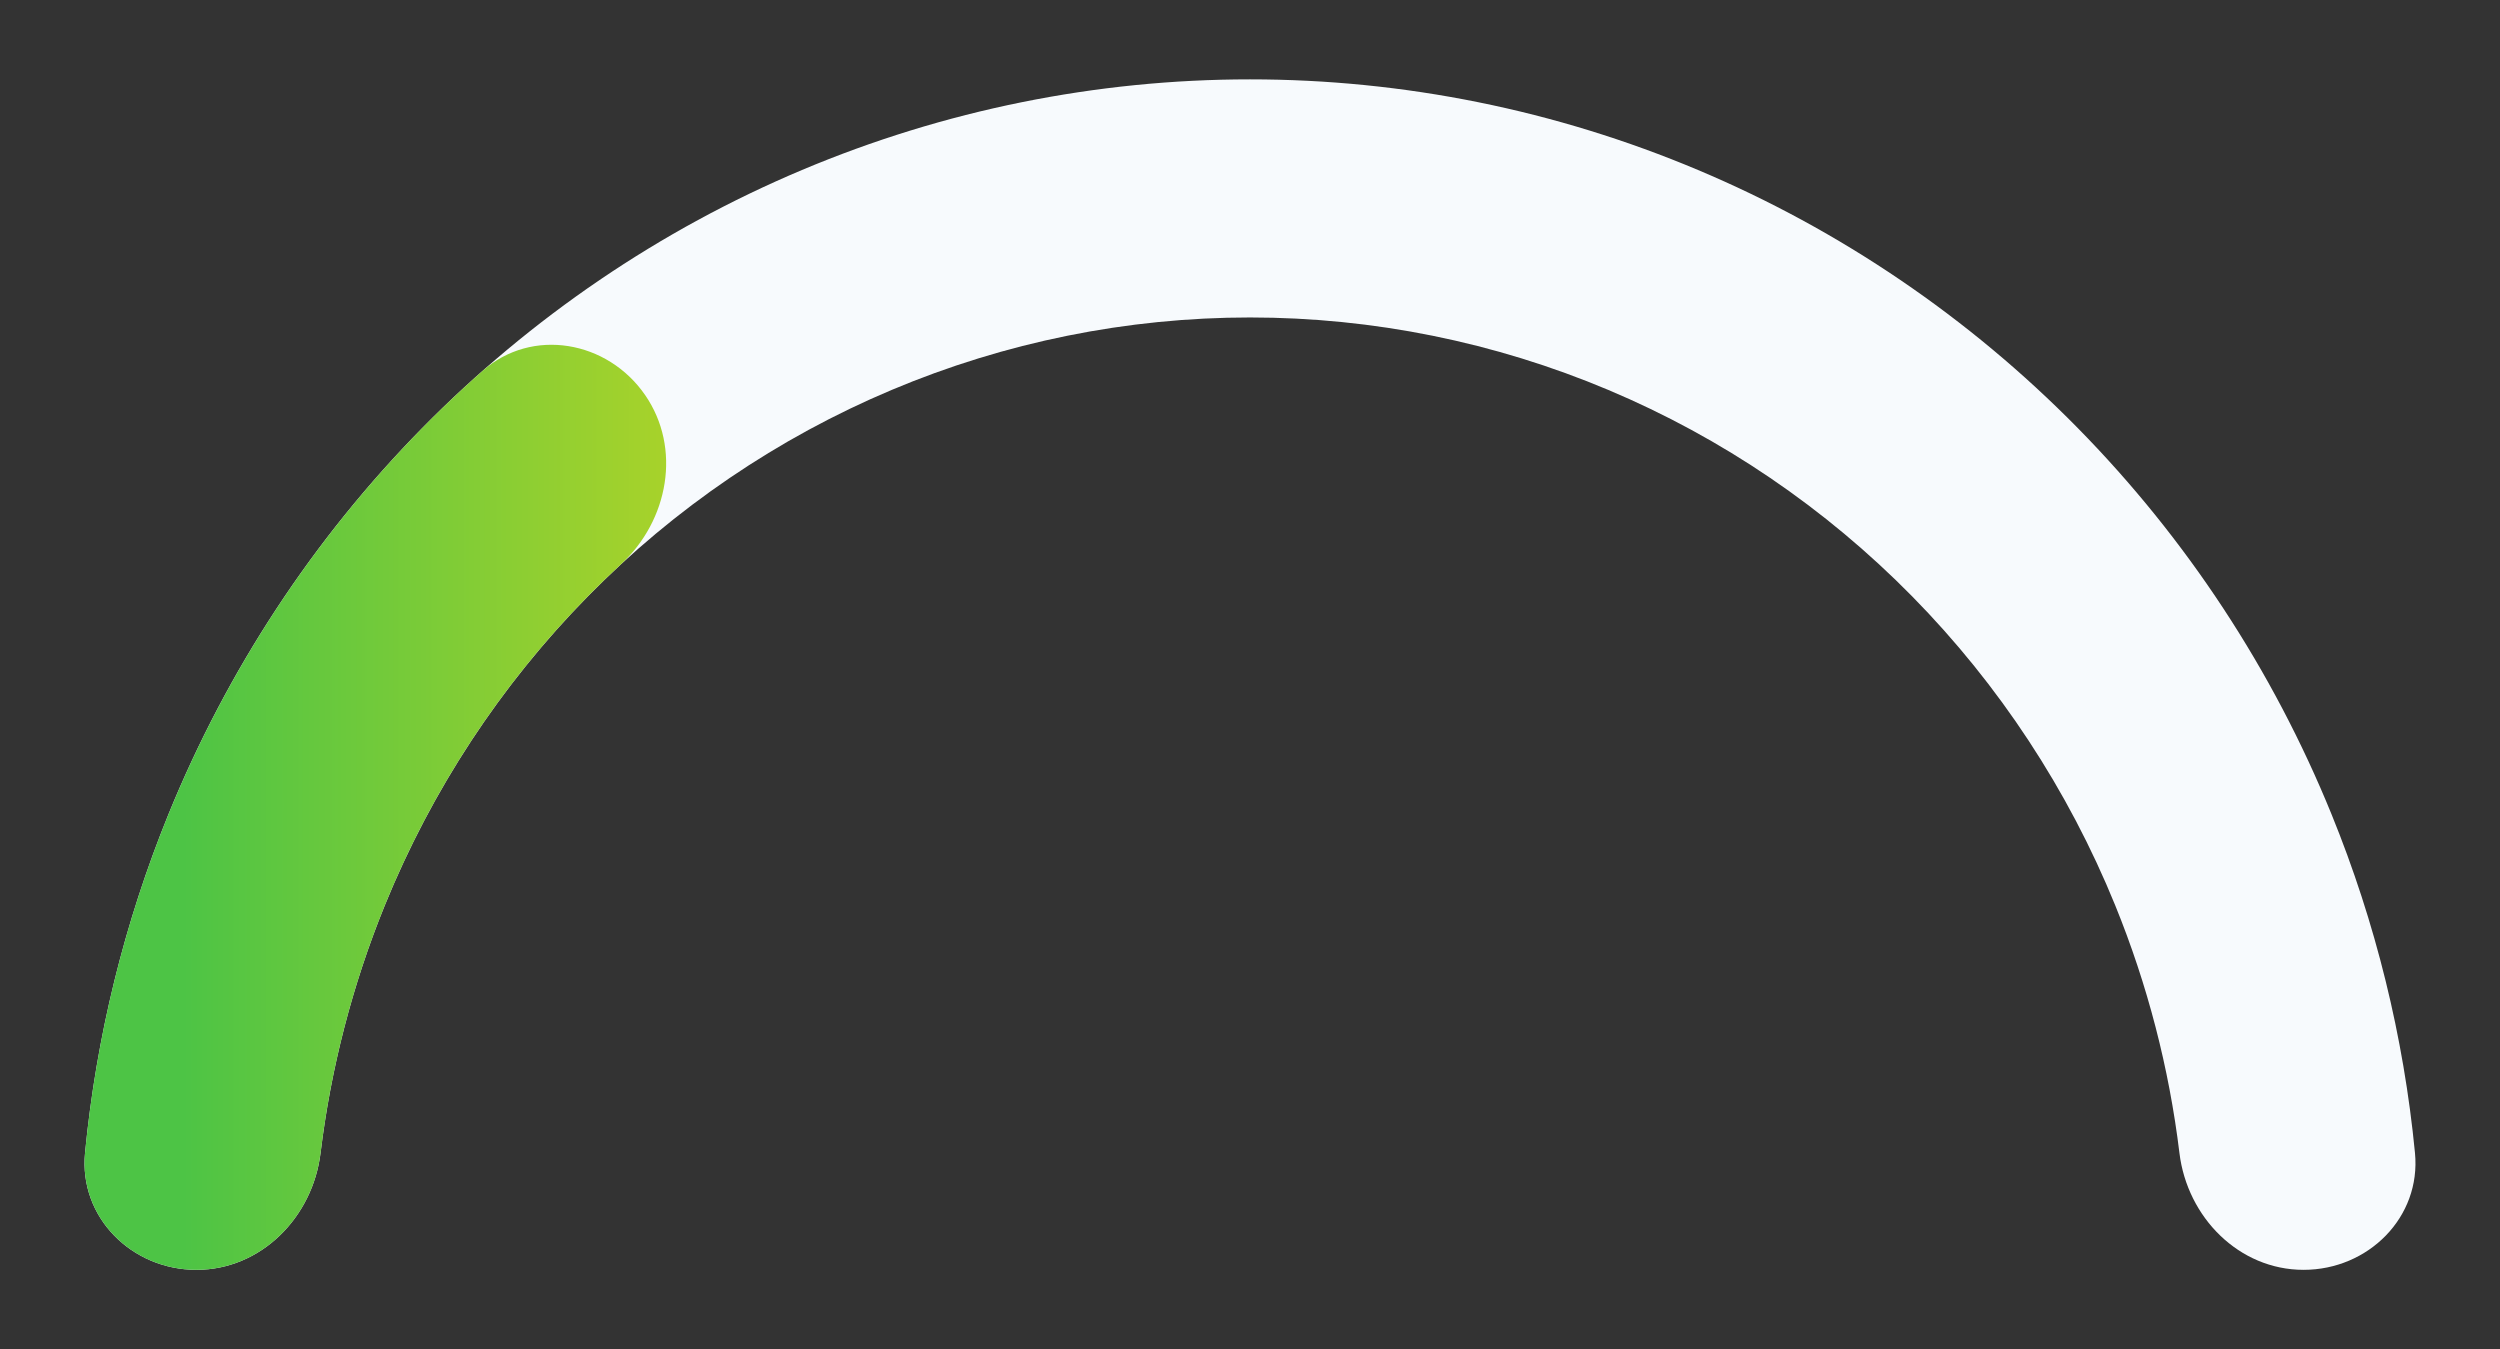 <svg width="252" height="136" viewBox="0 0 252 136" fill="none" xmlns="http://www.w3.org/2000/svg">
<rect x="0" y="0" width="252" height="136" fill="#333333" stroke="none"/>
<g clip-path="url(#clip0_1511_8247)">
<path d="M19.8 128C13.283 128 7.941 122.705 8.57 116.218C9.707 104.501 12.535 92.996 16.982 82.078C22.912 67.519 31.604 54.29 42.561 43.147C53.519 32.004 66.527 23.165 80.843 17.134C95.16 11.104 110.504 8 126 8C141.496 8 156.84 11.104 171.157 17.134C185.473 23.165 198.481 32.004 209.439 43.147C220.396 54.29 229.088 67.519 235.018 82.078C239.465 92.996 242.293 104.501 243.43 116.218C244.059 122.705 238.717 128 232.2 128C225.683 128 220.474 122.698 219.688 116.229C218.647 107.666 216.474 99.267 213.214 91.262C208.47 79.615 201.517 69.032 192.751 60.118C183.985 51.203 173.578 44.132 162.125 39.308C150.672 34.483 138.397 32 126 32C113.603 32 101.328 34.483 89.875 39.308C78.422 44.132 68.015 51.203 59.249 60.118C50.483 69.032 43.53 79.615 38.786 91.262C35.526 99.267 33.353 107.666 32.312 116.229C31.526 122.698 26.317 128 19.8 128Z" fill="#F7FAFD"/>
<path d="M19.8 128C13.283 128 7.941 122.705 8.57 116.218C10.041 101.056 14.342 86.281 21.279 72.696C28.148 59.244 37.443 47.272 48.644 37.383C53.639 32.973 61.231 34.329 65.021 39.81C68.727 45.17 67.386 52.461 62.595 56.878C54.311 64.515 47.404 73.61 42.223 83.757C37.032 93.923 33.686 104.922 32.312 116.229C31.526 122.698 26.317 128 19.8 128Z" fill="url(#paint0_linear_1511_8247)"/>
</g>
<defs>
<linearGradient id="paint0_linear_1511_8247" x1="231.629" y1="128" x2="18.468" y2="128" gradientUnits="userSpaceOnUse">
<stop stop-color="#E82D20"/>
<stop offset="0.25" stop-color="#F76A11"/>
<stop offset="0.5" stop-color="#F7B612"/>
<stop offset="0.75" stop-color="#B0D428"/>
<stop offset="1" stop-color="#4DC445"/>
</linearGradient>
<clipPath id="clip0_1511_8247">
<rect width="236" height="120" fill="white" transform="translate(8 8)"/>
</clipPath>
</defs>
</svg>

